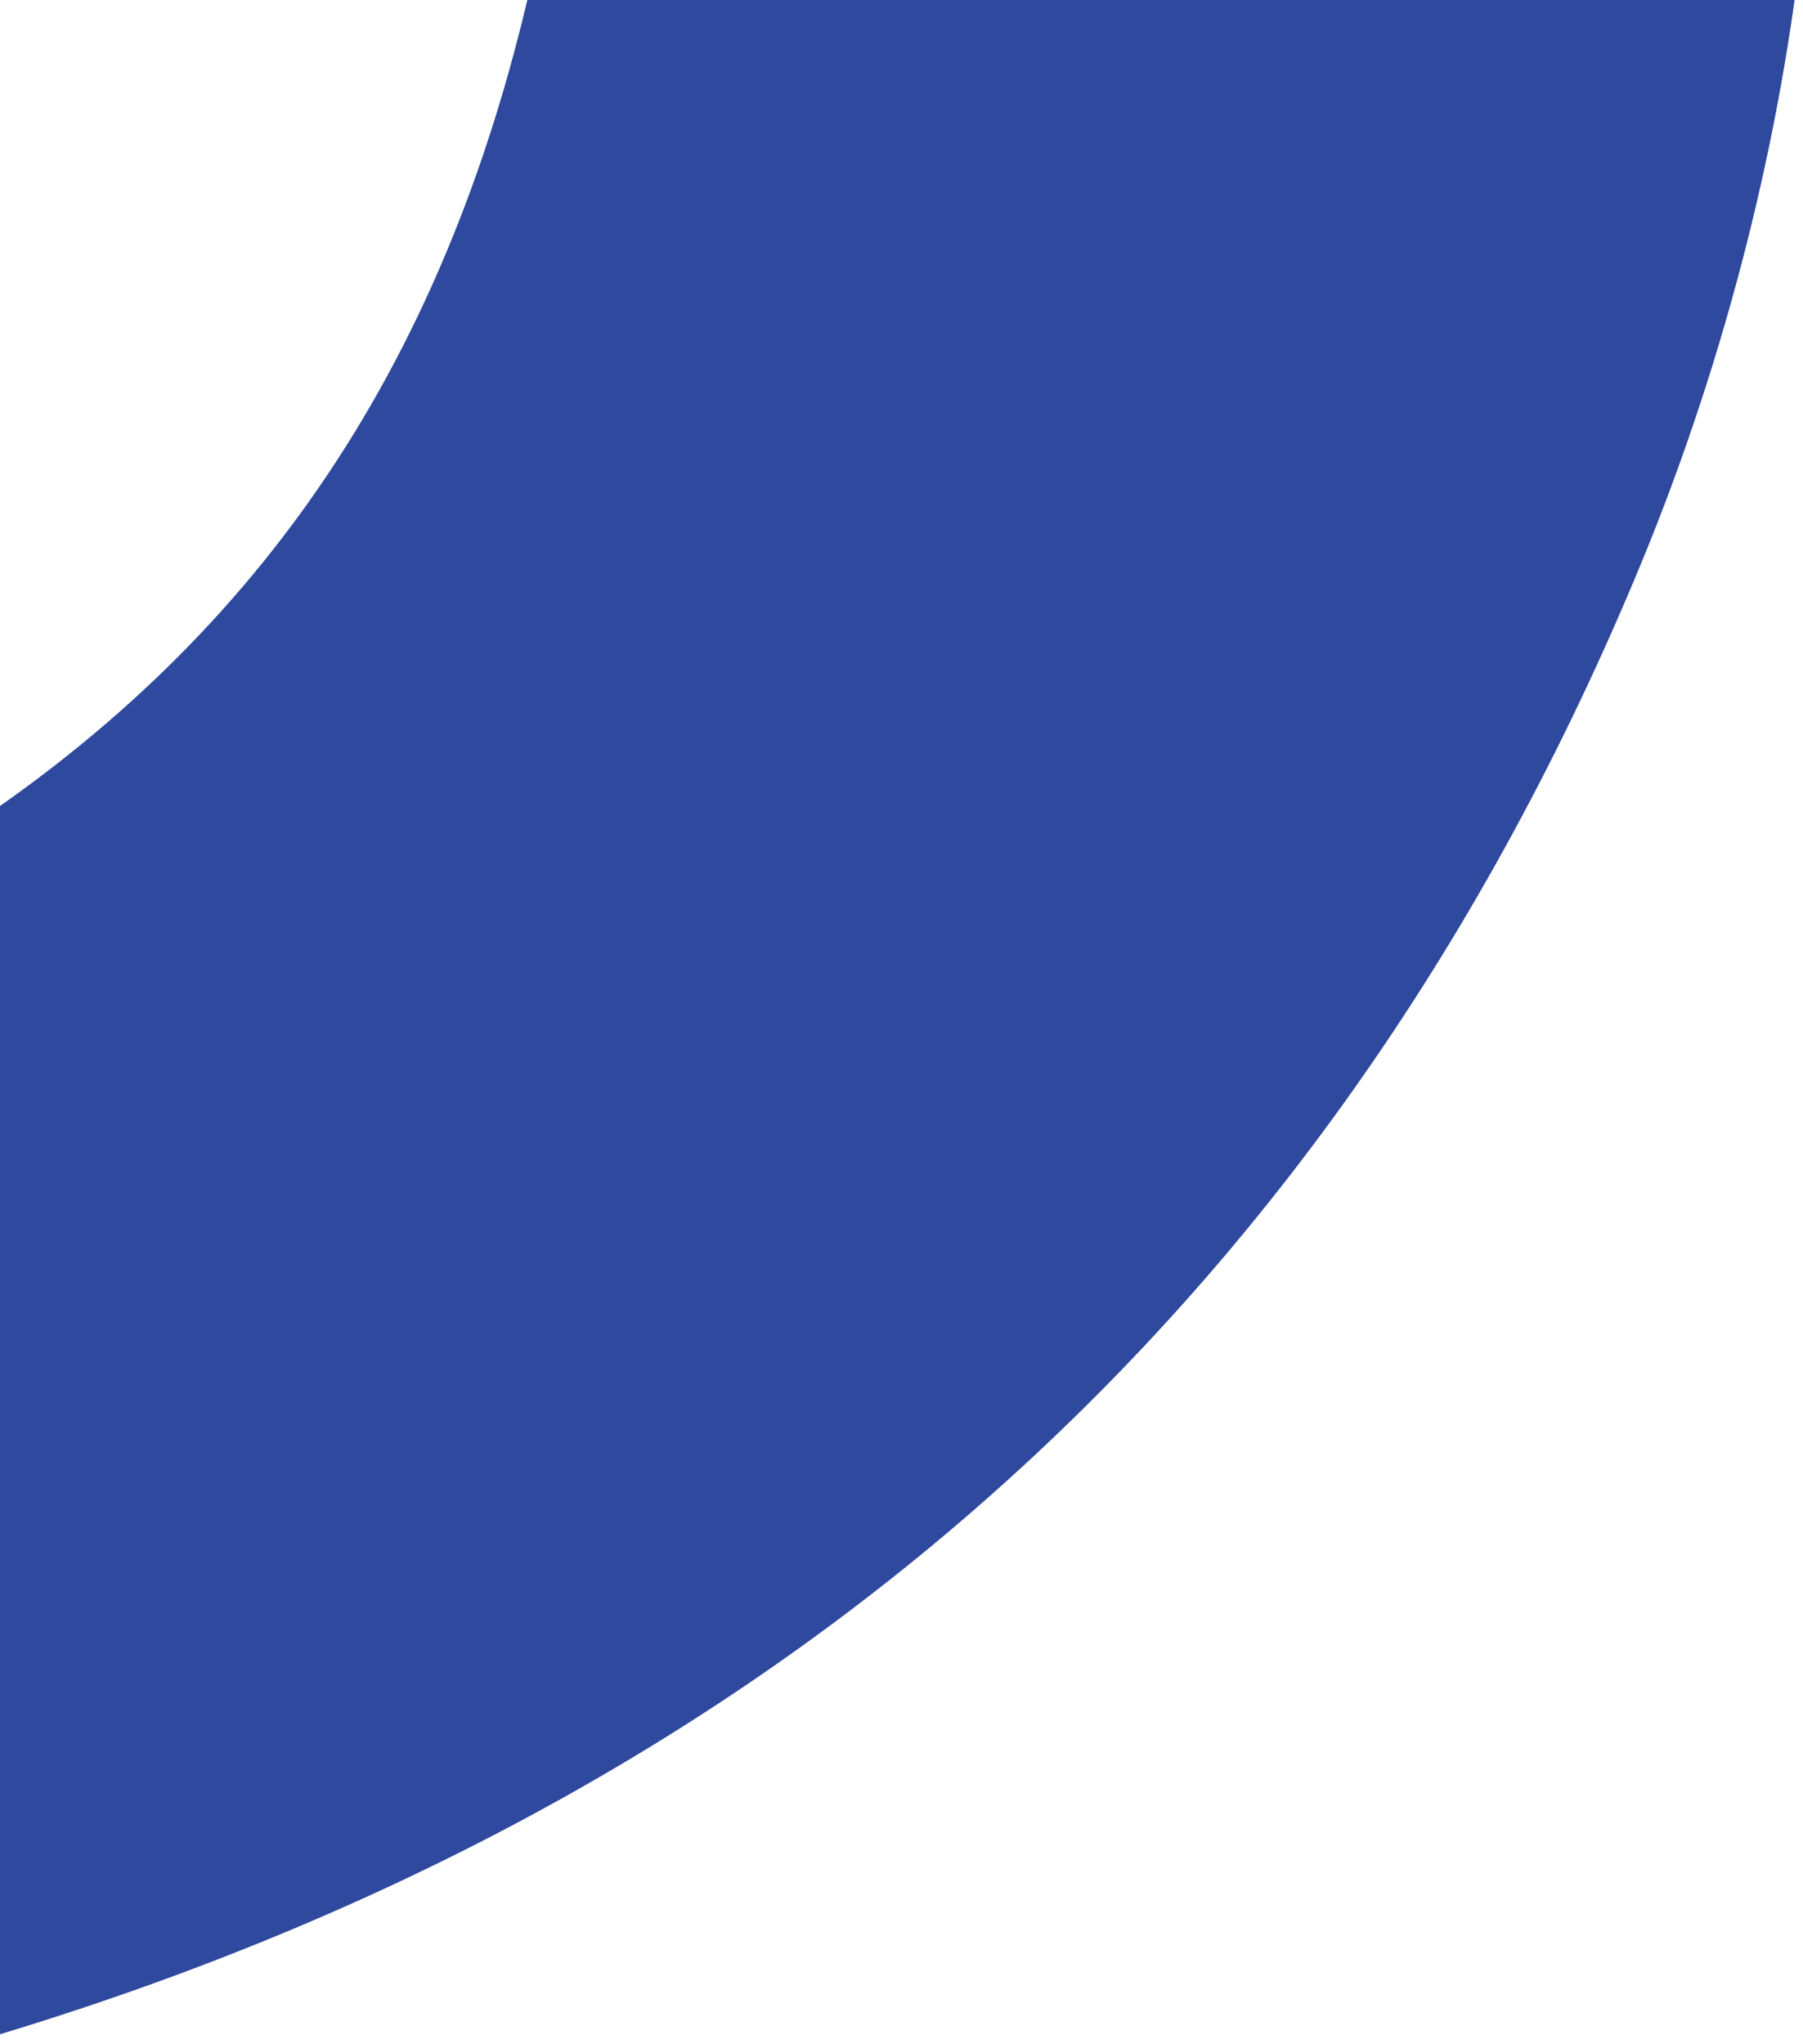 <svg width="697" height="790" viewBox="0 0 697 790" fill="none" xmlns="http://www.w3.org/2000/svg">
<path fill-rule="evenodd" clip-rule="evenodd" d="M-9.332 318C105.398 240.596 176.543 133.441 208.5 -20.931L696.411 -20.931C687.162 60.011 665.199 145.149 631.382 225.079C510.88 510.927 295 699.474 -9.332 789.141L-9.332 318Z" fill="#2E499E"/>
</svg>
